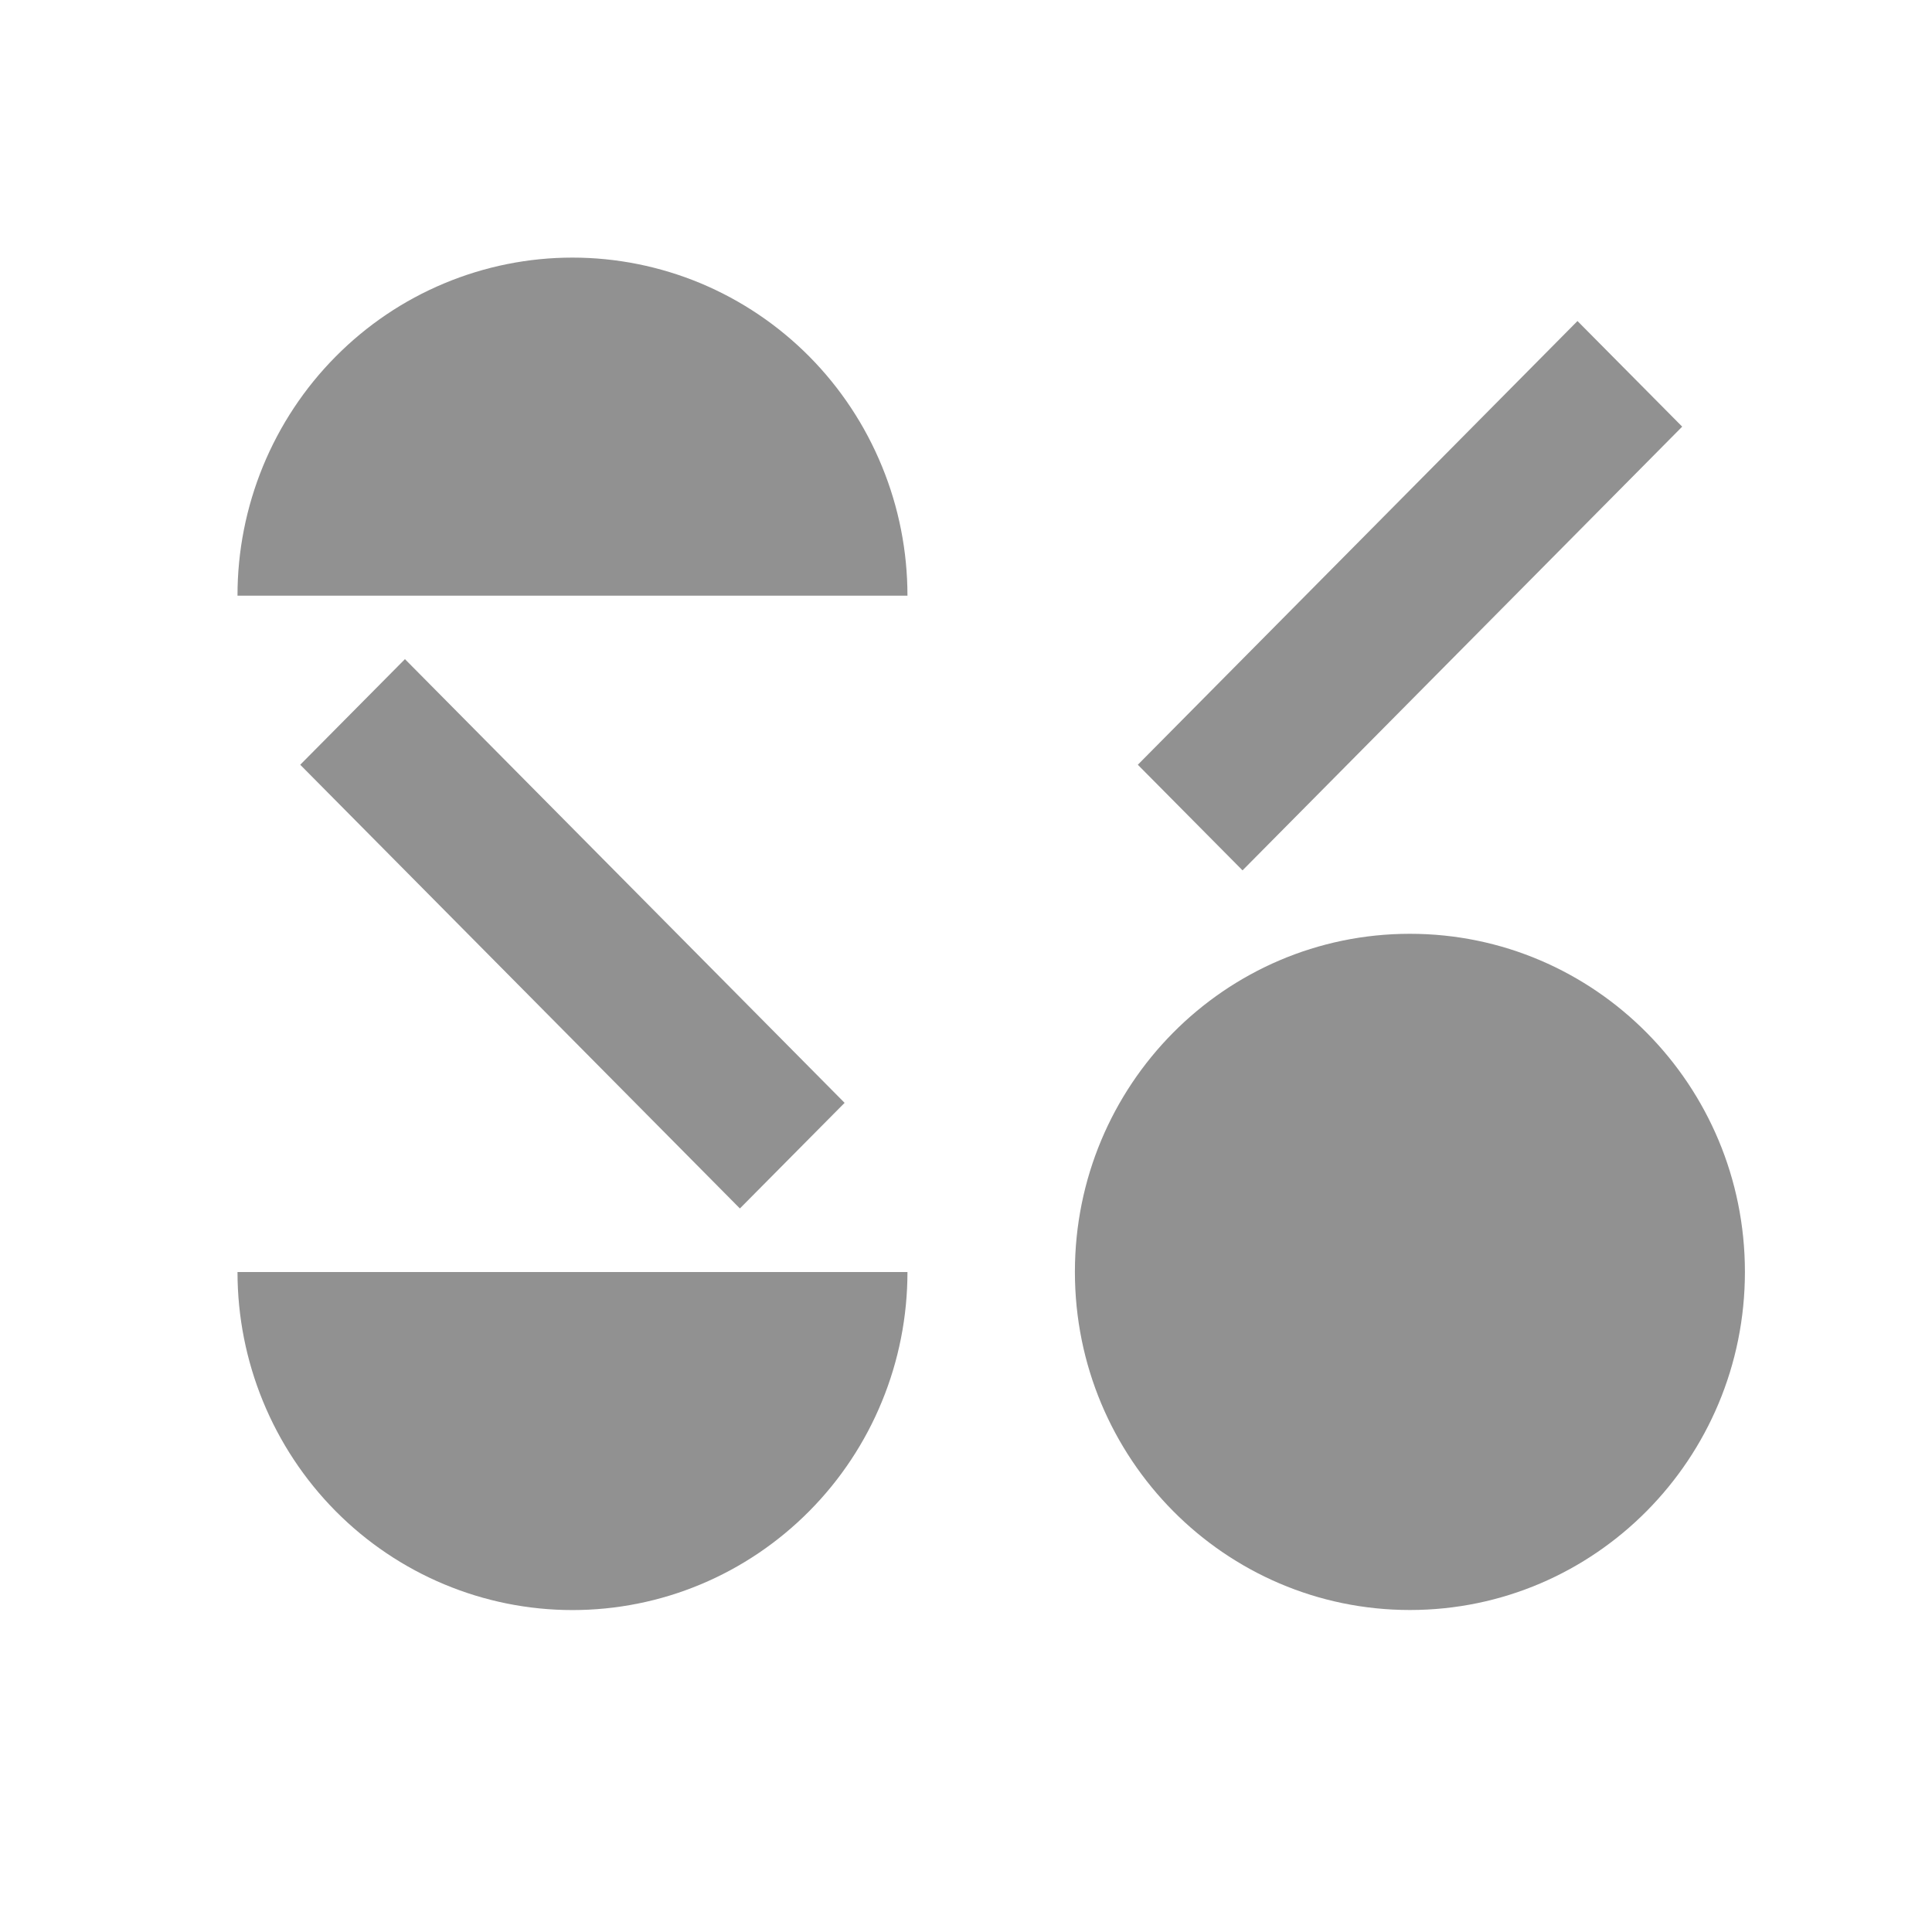 <svg width="30" height="30" viewBox="0 0 30 30" fill="none" xmlns="http://www.w3.org/2000/svg"><path d="M21.893 25C24.766 25 27.095 22.649 27.095 19.75C27.095 16.85 24.766 14.5 21.893 14.5C19.02 14.5 16.691 16.85 16.691 19.75C16.691 22.649 19.02 25 21.893 25Z" fill="#919191"/><path d="M6.288 10.235L4.662 11.875L11.489 18.765L13.115 17.125L6.288 10.235Z" fill="#919191"/><path d="M24.495 4.985L17.668 11.875L19.294 13.515L26.121 6.625L24.495 4.985Z" fill="#919191"/><path d="M8.889 25.001C9.572 25.001 10.249 24.866 10.88 24.602C11.511 24.338 12.084 23.951 12.567 23.464C13.05 22.977 13.434 22.398 13.695 21.761C13.957 21.124 14.091 20.441 14.091 19.752H3.688C3.688 21.144 4.236 22.479 5.211 23.464C6.186 24.448 7.51 25.001 8.889 25.001Z" fill="#919191"/><path d="M8.889 4C9.572 4 10.249 4.136 10.88 4.399C11.511 4.663 12.085 5.05 12.568 5.537C13.051 6.025 13.434 6.604 13.695 7.241C13.957 7.878 14.091 8.56 14.091 9.25H3.688C3.687 8.56 3.822 7.878 4.083 7.241C4.345 6.604 4.728 6.025 5.211 5.538C5.694 5.05 6.267 4.663 6.898 4.4C7.529 4.136 8.206 4 8.889 4Z" fill="#919191"/></svg>